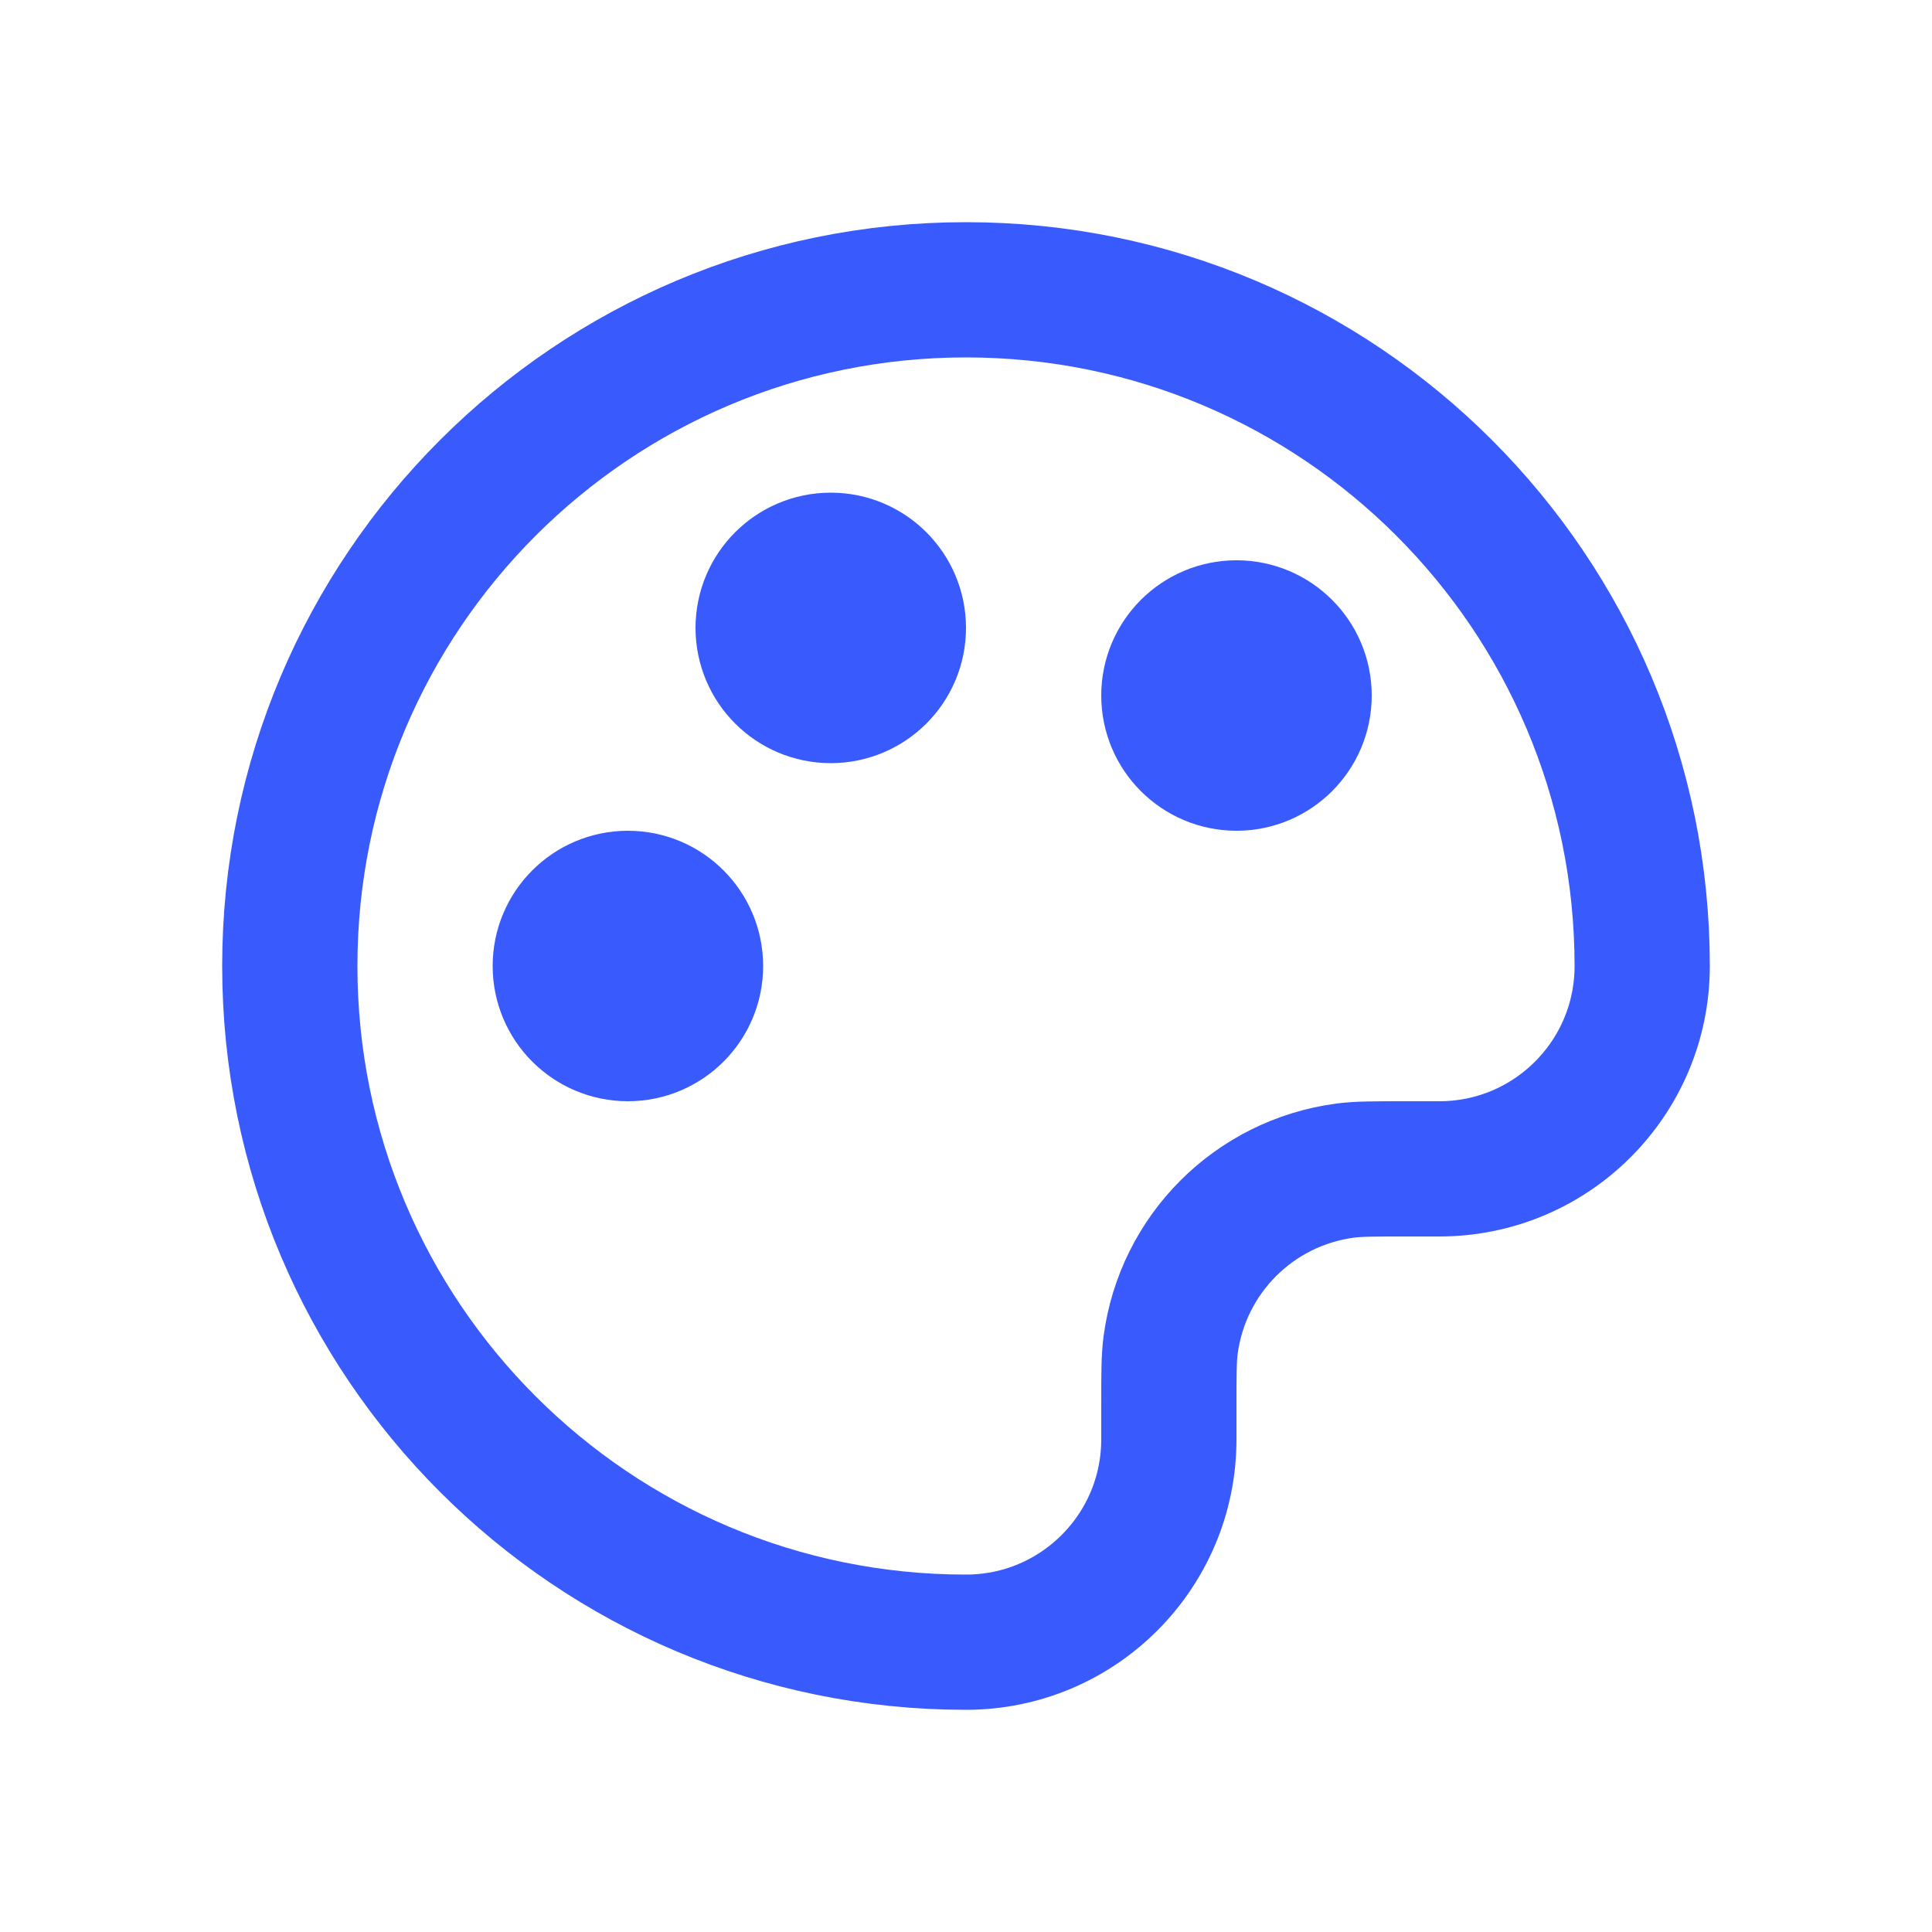 <svg width="40" height="40" viewBox="0 0 40 40" fill="none" xmlns="http://www.w3.org/2000/svg">
<path d="M6 20C6 27.732 12.268 34 20 34C22.32 34 24.2 32.12 24.2 29.8V29.1C24.2 28.45 24.2 28.125 24.236 27.852C24.484 25.967 25.967 24.484 27.852 24.236C28.125 24.2 28.45 24.2 29.1 24.2H29.8C32.12 24.2 34 22.32 34 20C34 12.268 27.732 6 20 6C12.268 6 6 12.268 6 20Z" stroke="#395AFC" stroke-width="2.8" stroke-linecap="round" stroke-linejoin="round"/>
<path d="M13 21.4C13.773 21.4 14.4 20.773 14.4 20C14.4 19.227 13.773 18.6 13 18.6C12.227 18.6 11.6 19.227 11.6 20C11.6 20.773 12.227 21.4 13 21.4Z" stroke="#395AFC" stroke-width="2.8" stroke-linecap="round" stroke-linejoin="round"/>
<path d="M25.6 15.8C26.373 15.8 27 15.173 27 14.4C27 13.627 26.373 13 25.6 13C24.827 13 24.2 13.627 24.2 14.4C24.2 15.173 24.827 15.8 25.6 15.8Z" stroke="#395AFC" stroke-width="2.8" stroke-linecap="round" stroke-linejoin="round"/>
<path d="M17.2 14.4C17.973 14.4 18.6 13.773 18.6 13C18.6 12.227 17.973 11.6 17.2 11.6C16.427 11.6 15.8 12.227 15.8 13C15.8 13.773 16.427 14.4 17.2 14.4Z" stroke="#395AFC" stroke-width="2.8" stroke-linecap="round" stroke-linejoin="round"/>
</svg>
